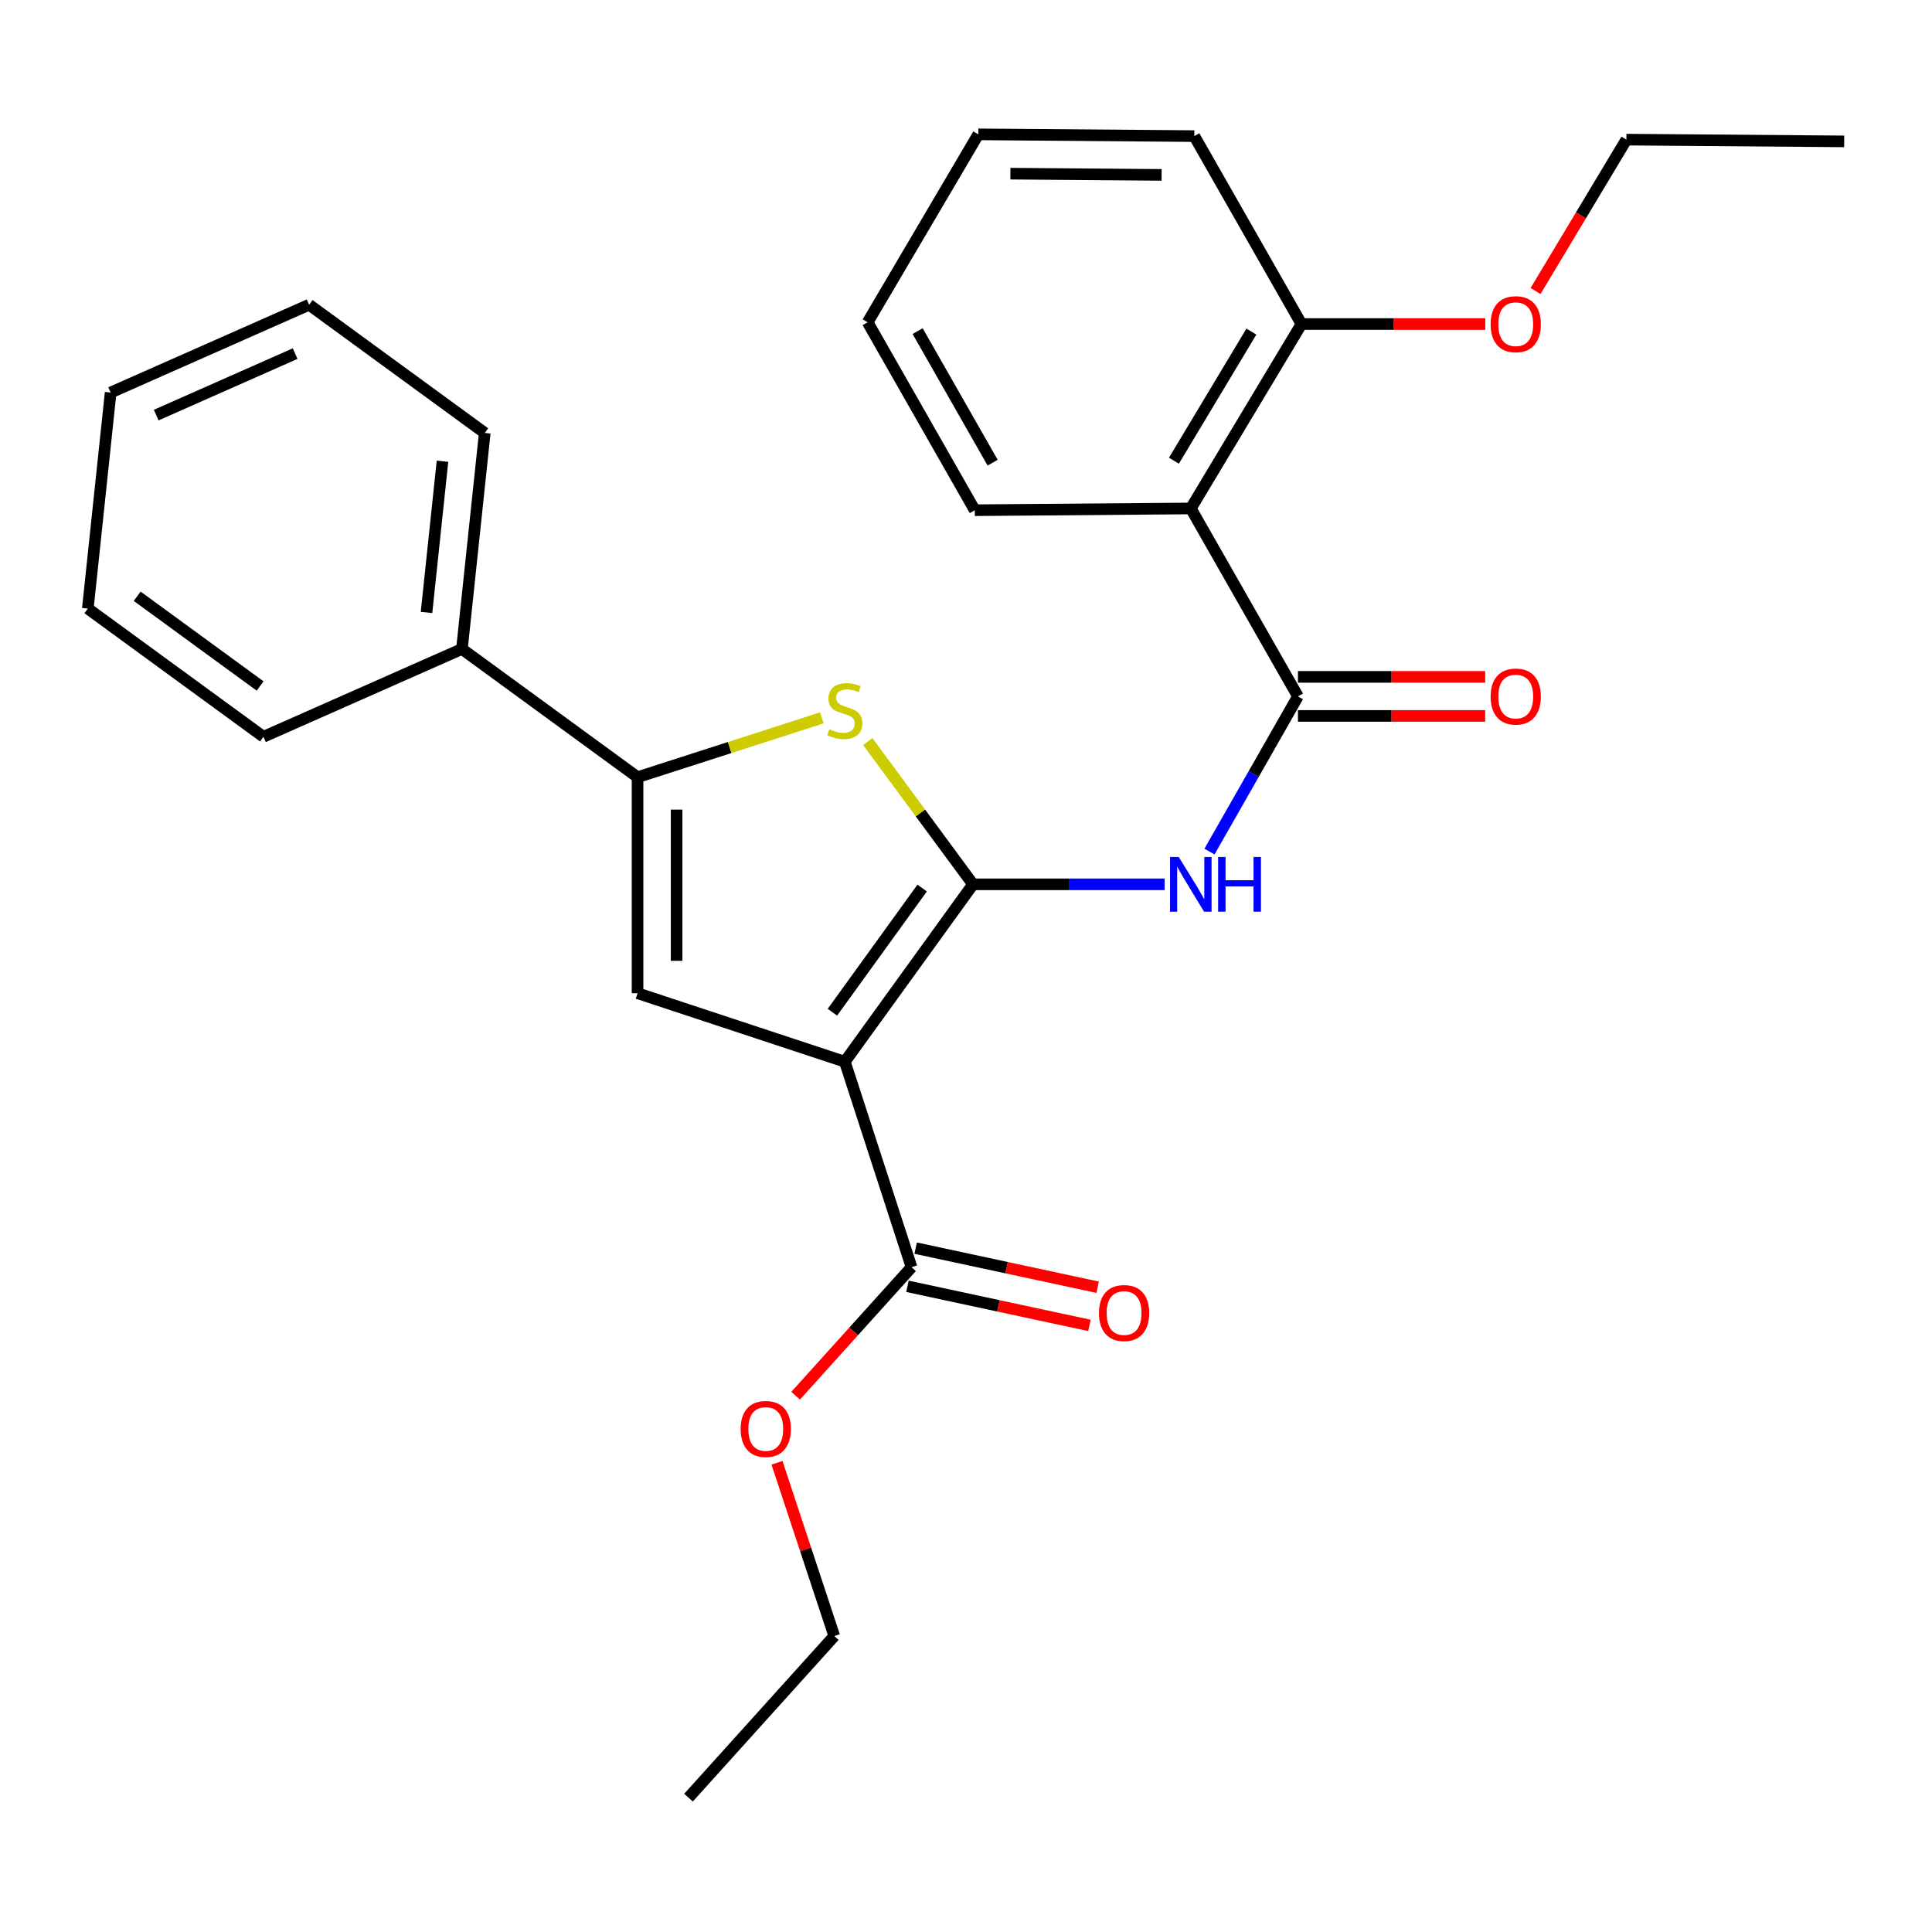<?xml version='1.0' encoding='iso-8859-1'?>
<svg version='1.1' baseProfile='full'
              xmlns='http://www.w3.org/2000/svg'
                      xmlns:rdkit='http://www.rdkit.org/xml'
                      xmlns:xlink='http://www.w3.org/1999/xlink'
                  xml:space='preserve'
width='1000px' height='1000px' viewBox='0 0 1000 1000'>
<!-- END OF HEADER -->
<rect style='opacity:1.0;fill:#FFFFFF;stroke:none' width='1000' height='1000' x='0' y='0'> </rect>
<path class='bond-0' d='M 329.999,402.277 L 329.999,514.092' style='fill:none;fill-rule:evenodd;stroke:#000000;stroke-width:6px;stroke-linecap:butt;stroke-linejoin:miter;stroke-opacity:1' />
<path class='bond-0' d='M 350.21,419.05 L 350.21,497.32' style='fill:none;fill-rule:evenodd;stroke:#000000;stroke-width:6px;stroke-linecap:butt;stroke-linejoin:miter;stroke-opacity:1' />
<path class='bond-1' d='M 329.999,402.277 L 377.689,386.918' style='fill:none;fill-rule:evenodd;stroke:#000000;stroke-width:6px;stroke-linecap:butt;stroke-linejoin:miter;stroke-opacity:1' />
<path class='bond-1' d='M 377.689,386.918 L 425.379,371.559' style='fill:none;fill-rule:evenodd;stroke:#CCCC00;stroke-width:6px;stroke-linecap:butt;stroke-linejoin:miter;stroke-opacity:1' />
<path class='bond-2' d='M 329.999,402.277 L 239.092,335.905' style='fill:none;fill-rule:evenodd;stroke:#000000;stroke-width:6px;stroke-linecap:butt;stroke-linejoin:miter;stroke-opacity:1' />
<path class='bond-3' d='M 329.999,514.092 L 437.277,549.541' style='fill:none;fill-rule:evenodd;stroke:#000000;stroke-width:6px;stroke-linecap:butt;stroke-linejoin:miter;stroke-opacity:1' />
<path class='bond-4' d='M 437.277,549.541 L 503.638,457.724' style='fill:none;fill-rule:evenodd;stroke:#000000;stroke-width:6px;stroke-linecap:butt;stroke-linejoin:miter;stroke-opacity:1' />
<path class='bond-4' d='M 430.85,523.929 L 477.303,459.657' style='fill:none;fill-rule:evenodd;stroke:#000000;stroke-width:6px;stroke-linecap:butt;stroke-linejoin:miter;stroke-opacity:1' />
<path class='bond-5' d='M 437.277,549.541 L 471.816,655.909' style='fill:none;fill-rule:evenodd;stroke:#000000;stroke-width:6px;stroke-linecap:butt;stroke-linejoin:miter;stroke-opacity:1' />
<path class='bond-6' d='M 503.638,457.724 L 476.395,420.778' style='fill:none;fill-rule:evenodd;stroke:#000000;stroke-width:6px;stroke-linecap:butt;stroke-linejoin:miter;stroke-opacity:1' />
<path class='bond-6' d='M 476.395,420.778 L 449.152,383.832' style='fill:none;fill-rule:evenodd;stroke:#CCCC00;stroke-width:6px;stroke-linecap:butt;stroke-linejoin:miter;stroke-opacity:1' />
<path class='bond-7' d='M 503.638,457.724 L 553.221,457.724' style='fill:none;fill-rule:evenodd;stroke:#000000;stroke-width:6px;stroke-linecap:butt;stroke-linejoin:miter;stroke-opacity:1' />
<path class='bond-7' d='M 553.221,457.724 L 602.804,457.724' style='fill:none;fill-rule:evenodd;stroke:#0000FF;stroke-width:6px;stroke-linecap:butt;stroke-linejoin:miter;stroke-opacity:1' />
<path class='bond-8' d='M 626.031,440.765 L 648.926,400.608' style='fill:none;fill-rule:evenodd;stroke:#0000FF;stroke-width:6px;stroke-linecap:butt;stroke-linejoin:miter;stroke-opacity:1' />
<path class='bond-8' d='M 648.926,400.608 L 671.82,360.451' style='fill:none;fill-rule:evenodd;stroke:#000000;stroke-width:6px;stroke-linecap:butt;stroke-linejoin:miter;stroke-opacity:1' />
<path class='bond-9' d='M 471.816,655.909 L 441.818,689.162' style='fill:none;fill-rule:evenodd;stroke:#000000;stroke-width:6px;stroke-linecap:butt;stroke-linejoin:miter;stroke-opacity:1' />
<path class='bond-9' d='M 441.818,689.162 L 411.819,722.415' style='fill:none;fill-rule:evenodd;stroke:#FF0000;stroke-width:6px;stroke-linecap:butt;stroke-linejoin:miter;stroke-opacity:1' />
<path class='bond-10' d='M 469.693,665.79 L 516.79,675.909' style='fill:none;fill-rule:evenodd;stroke:#000000;stroke-width:6px;stroke-linecap:butt;stroke-linejoin:miter;stroke-opacity:1' />
<path class='bond-10' d='M 516.79,675.909 L 563.887,686.028' style='fill:none;fill-rule:evenodd;stroke:#FF0000;stroke-width:6px;stroke-linecap:butt;stroke-linejoin:miter;stroke-opacity:1' />
<path class='bond-10' d='M 473.939,646.029 L 521.036,656.148' style='fill:none;fill-rule:evenodd;stroke:#000000;stroke-width:6px;stroke-linecap:butt;stroke-linejoin:miter;stroke-opacity:1' />
<path class='bond-10' d='M 521.036,656.148 L 568.133,666.268' style='fill:none;fill-rule:evenodd;stroke:#FF0000;stroke-width:6px;stroke-linecap:butt;stroke-linejoin:miter;stroke-opacity:1' />
<path class='bond-11' d='M 402.173,757.136 L 416.996,801.977' style='fill:none;fill-rule:evenodd;stroke:#FF0000;stroke-width:6px;stroke-linecap:butt;stroke-linejoin:miter;stroke-opacity:1' />
<path class='bond-11' d='M 416.996,801.977 L 431.82,846.818' style='fill:none;fill-rule:evenodd;stroke:#000000;stroke-width:6px;stroke-linecap:butt;stroke-linejoin:miter;stroke-opacity:1' />
<path class='bond-12' d='M 431.82,846.818 L 356.364,930.46' style='fill:none;fill-rule:evenodd;stroke:#000000;stroke-width:6px;stroke-linecap:butt;stroke-linejoin:miter;stroke-opacity:1' />
<path class='bond-13' d='M 671.82,360.451 L 616.362,263.177' style='fill:none;fill-rule:evenodd;stroke:#000000;stroke-width:6px;stroke-linecap:butt;stroke-linejoin:miter;stroke-opacity:1' />
<path class='bond-14' d='M 671.82,370.557 L 720.273,370.557' style='fill:none;fill-rule:evenodd;stroke:#000000;stroke-width:6px;stroke-linecap:butt;stroke-linejoin:miter;stroke-opacity:1' />
<path class='bond-14' d='M 720.273,370.557 L 768.726,370.557' style='fill:none;fill-rule:evenodd;stroke:#FF0000;stroke-width:6px;stroke-linecap:butt;stroke-linejoin:miter;stroke-opacity:1' />
<path class='bond-14' d='M 671.82,350.345 L 720.273,350.345' style='fill:none;fill-rule:evenodd;stroke:#000000;stroke-width:6px;stroke-linecap:butt;stroke-linejoin:miter;stroke-opacity:1' />
<path class='bond-14' d='M 720.273,350.345 L 768.726,350.345' style='fill:none;fill-rule:evenodd;stroke:#FF0000;stroke-width:6px;stroke-linecap:butt;stroke-linejoin:miter;stroke-opacity:1' />
<path class='bond-15' d='M 616.362,263.177 L 673.639,167.723' style='fill:none;fill-rule:evenodd;stroke:#000000;stroke-width:6px;stroke-linecap:butt;stroke-linejoin:miter;stroke-opacity:1' />
<path class='bond-15' d='M 607.623,238.46 L 647.717,171.642' style='fill:none;fill-rule:evenodd;stroke:#000000;stroke-width:6px;stroke-linecap:butt;stroke-linejoin:miter;stroke-opacity:1' />
<path class='bond-16' d='M 616.362,263.177 L 504.548,264.087' style='fill:none;fill-rule:evenodd;stroke:#000000;stroke-width:6px;stroke-linecap:butt;stroke-linejoin:miter;stroke-opacity:1' />
<path class='bond-17' d='M 673.639,167.723 L 618.181,70.449' style='fill:none;fill-rule:evenodd;stroke:#000000;stroke-width:6px;stroke-linecap:butt;stroke-linejoin:miter;stroke-opacity:1' />
<path class='bond-18' d='M 673.639,167.723 L 721.205,167.723' style='fill:none;fill-rule:evenodd;stroke:#000000;stroke-width:6px;stroke-linecap:butt;stroke-linejoin:miter;stroke-opacity:1' />
<path class='bond-18' d='M 721.205,167.723 L 768.772,167.723' style='fill:none;fill-rule:evenodd;stroke:#FF0000;stroke-width:6px;stroke-linecap:butt;stroke-linejoin:miter;stroke-opacity:1' />
<path class='bond-19' d='M 504.548,264.087 L 449.089,166.813' style='fill:none;fill-rule:evenodd;stroke:#000000;stroke-width:6px;stroke-linecap:butt;stroke-linejoin:miter;stroke-opacity:1' />
<path class='bond-19' d='M 513.787,239.485 L 474.967,171.394' style='fill:none;fill-rule:evenodd;stroke:#000000;stroke-width:6px;stroke-linecap:butt;stroke-linejoin:miter;stroke-opacity:1' />
<path class='bond-20' d='M 239.092,335.905 L 250.904,224.091' style='fill:none;fill-rule:evenodd;stroke:#000000;stroke-width:6px;stroke-linecap:butt;stroke-linejoin:miter;stroke-opacity:1' />
<path class='bond-20' d='M 220.764,317.009 L 229.033,238.739' style='fill:none;fill-rule:evenodd;stroke:#000000;stroke-width:6px;stroke-linecap:butt;stroke-linejoin:miter;stroke-opacity:1' />
<path class='bond-21' d='M 239.092,335.905 L 136.361,381.358' style='fill:none;fill-rule:evenodd;stroke:#000000;stroke-width:6px;stroke-linecap:butt;stroke-linejoin:miter;stroke-opacity:1' />
<path class='bond-22' d='M 250.904,224.091 L 159.998,157.729' style='fill:none;fill-rule:evenodd;stroke:#000000;stroke-width:6px;stroke-linecap:butt;stroke-linejoin:miter;stroke-opacity:1' />
<path class='bond-23' d='M 159.998,157.729 L 57.267,203.183' style='fill:none;fill-rule:evenodd;stroke:#000000;stroke-width:6px;stroke-linecap:butt;stroke-linejoin:miter;stroke-opacity:1' />
<path class='bond-23' d='M 152.766,183.031 L 80.855,214.848' style='fill:none;fill-rule:evenodd;stroke:#000000;stroke-width:6px;stroke-linecap:butt;stroke-linejoin:miter;stroke-opacity:1' />
<path class='bond-24' d='M 57.267,203.183 L 45.455,314.997' style='fill:none;fill-rule:evenodd;stroke:#000000;stroke-width:6px;stroke-linecap:butt;stroke-linejoin:miter;stroke-opacity:1' />
<path class='bond-25' d='M 45.455,314.997 L 136.361,381.358' style='fill:none;fill-rule:evenodd;stroke:#000000;stroke-width:6px;stroke-linecap:butt;stroke-linejoin:miter;stroke-opacity:1' />
<path class='bond-25' d='M 71.007,308.627 L 134.642,355.08' style='fill:none;fill-rule:evenodd;stroke:#000000;stroke-width:6px;stroke-linecap:butt;stroke-linejoin:miter;stroke-opacity:1' />
<path class='bond-26' d='M 618.181,70.449 L 506.367,69.54' style='fill:none;fill-rule:evenodd;stroke:#000000;stroke-width:6px;stroke-linecap:butt;stroke-linejoin:miter;stroke-opacity:1' />
<path class='bond-26' d='M 601.245,90.524 L 522.974,89.887' style='fill:none;fill-rule:evenodd;stroke:#000000;stroke-width:6px;stroke-linecap:butt;stroke-linejoin:miter;stroke-opacity:1' />
<path class='bond-27' d='M 794.807,150.62 L 818.314,111.444' style='fill:none;fill-rule:evenodd;stroke:#FF0000;stroke-width:6px;stroke-linecap:butt;stroke-linejoin:miter;stroke-opacity:1' />
<path class='bond-27' d='M 818.314,111.444 L 841.821,72.269' style='fill:none;fill-rule:evenodd;stroke:#000000;stroke-width:6px;stroke-linecap:butt;stroke-linejoin:miter;stroke-opacity:1' />
<path class='bond-28' d='M 449.089,166.813 L 506.367,69.54' style='fill:none;fill-rule:evenodd;stroke:#000000;stroke-width:6px;stroke-linecap:butt;stroke-linejoin:miter;stroke-opacity:1' />
<path class='bond-29' d='M 841.821,72.269 L 954.545,73.178' style='fill:none;fill-rule:evenodd;stroke:#000000;stroke-width:6px;stroke-linecap:butt;stroke-linejoin:miter;stroke-opacity:1' />
<path  class='atom-4' d='M 429.277 377.447
Q 429.597 377.567, 430.917 378.127
Q 432.237 378.687, 433.677 379.047
Q 435.157 379.367, 436.597 379.367
Q 439.277 379.367, 440.837 378.087
Q 442.397 376.767, 442.397 374.487
Q 442.397 372.927, 441.597 371.967
Q 440.837 371.007, 439.637 370.487
Q 438.437 369.967, 436.437 369.367
Q 433.917 368.607, 432.397 367.887
Q 430.917 367.167, 429.837 365.647
Q 428.797 364.127, 428.797 361.567
Q 428.797 358.007, 431.197 355.807
Q 433.637 353.607, 438.437 353.607
Q 441.717 353.607, 445.437 355.167
L 444.517 358.247
Q 441.117 356.847, 438.557 356.847
Q 435.797 356.847, 434.277 358.007
Q 432.757 359.127, 432.797 361.087
Q 432.797 362.607, 433.557 363.527
Q 434.357 364.447, 435.477 364.967
Q 436.637 365.487, 438.557 366.087
Q 441.117 366.887, 442.637 367.687
Q 444.157 368.487, 445.237 370.127
Q 446.357 371.727, 446.357 374.487
Q 446.357 378.407, 443.717 380.527
Q 441.117 382.607, 436.757 382.607
Q 434.237 382.607, 432.317 382.047
Q 430.437 381.527, 428.197 380.607
L 429.277 377.447
' fill='#CCCC00'/>
<path  class='atom-5' d='M 610.102 443.564
L 619.382 458.564
Q 620.302 460.044, 621.782 462.724
Q 623.262 465.404, 623.342 465.564
L 623.342 443.564
L 627.102 443.564
L 627.102 471.884
L 623.222 471.884
L 613.262 455.484
Q 612.102 453.564, 610.862 451.364
Q 609.662 449.164, 609.302 448.484
L 609.302 471.884
L 605.622 471.884
L 605.622 443.564
L 610.102 443.564
' fill='#0000FF'/>
<path  class='atom-5' d='M 630.502 443.564
L 634.342 443.564
L 634.342 455.604
L 648.822 455.604
L 648.822 443.564
L 652.662 443.564
L 652.662 471.884
L 648.822 471.884
L 648.822 458.804
L 634.342 458.804
L 634.342 471.884
L 630.502 471.884
L 630.502 443.564
' fill='#0000FF'/>
<path  class='atom-7' d='M 383.36 739.631
Q 383.36 732.831, 386.72 729.031
Q 390.08 725.231, 396.36 725.231
Q 402.64 725.231, 406 729.031
Q 409.36 732.831, 409.36 739.631
Q 409.36 746.511, 405.96 750.431
Q 402.56 754.311, 396.36 754.311
Q 390.12 754.311, 386.72 750.431
Q 383.36 746.551, 383.36 739.631
M 396.36 751.111
Q 400.68 751.111, 403 748.231
Q 405.36 745.311, 405.36 739.631
Q 405.36 734.071, 403 731.271
Q 400.68 728.431, 396.36 728.431
Q 392.04 728.431, 389.68 731.231
Q 387.36 734.031, 387.36 739.631
Q 387.36 745.351, 389.68 748.231
Q 392.04 751.111, 396.36 751.111
' fill='#FF0000'/>
<path  class='atom-9' d='M 568.823 679.626
Q 568.823 672.826, 572.183 669.026
Q 575.543 665.226, 581.823 665.226
Q 588.103 665.226, 591.463 669.026
Q 594.823 672.826, 594.823 679.626
Q 594.823 686.506, 591.423 690.426
Q 588.023 694.306, 581.823 694.306
Q 575.583 694.306, 572.183 690.426
Q 568.823 686.546, 568.823 679.626
M 581.823 691.106
Q 586.143 691.106, 588.463 688.226
Q 590.823 685.306, 590.823 679.626
Q 590.823 674.066, 588.463 671.266
Q 586.143 668.426, 581.823 668.426
Q 577.503 668.426, 575.143 671.226
Q 572.823 674.026, 572.823 679.626
Q 572.823 685.346, 575.143 688.226
Q 577.503 691.106, 581.823 691.106
' fill='#FF0000'/>
<path  class='atom-12' d='M 771.544 360.531
Q 771.544 353.731, 774.904 349.931
Q 778.264 346.131, 784.544 346.131
Q 790.824 346.131, 794.184 349.931
Q 797.544 353.731, 797.544 360.531
Q 797.544 367.411, 794.144 371.331
Q 790.744 375.211, 784.544 375.211
Q 778.304 375.211, 774.904 371.331
Q 771.544 367.451, 771.544 360.531
M 784.544 372.011
Q 788.864 372.011, 791.184 369.131
Q 793.544 366.211, 793.544 360.531
Q 793.544 354.971, 791.184 352.171
Q 788.864 349.331, 784.544 349.331
Q 780.224 349.331, 777.864 352.131
Q 775.544 354.931, 775.544 360.531
Q 775.544 366.251, 777.864 369.131
Q 780.224 372.011, 784.544 372.011
' fill='#FF0000'/>
<path  class='atom-23' d='M 771.544 167.803
Q 771.544 161.003, 774.904 157.203
Q 778.264 153.403, 784.544 153.403
Q 790.824 153.403, 794.184 157.203
Q 797.544 161.003, 797.544 167.803
Q 797.544 174.683, 794.144 178.603
Q 790.744 182.483, 784.544 182.483
Q 778.304 182.483, 774.904 178.603
Q 771.544 174.723, 771.544 167.803
M 784.544 179.283
Q 788.864 179.283, 791.184 176.403
Q 793.544 173.483, 793.544 167.803
Q 793.544 162.243, 791.184 159.443
Q 788.864 156.603, 784.544 156.603
Q 780.224 156.603, 777.864 159.403
Q 775.544 162.203, 775.544 167.803
Q 775.544 173.523, 777.864 176.403
Q 780.224 179.283, 784.544 179.283
' fill='#FF0000'/>
</svg>
